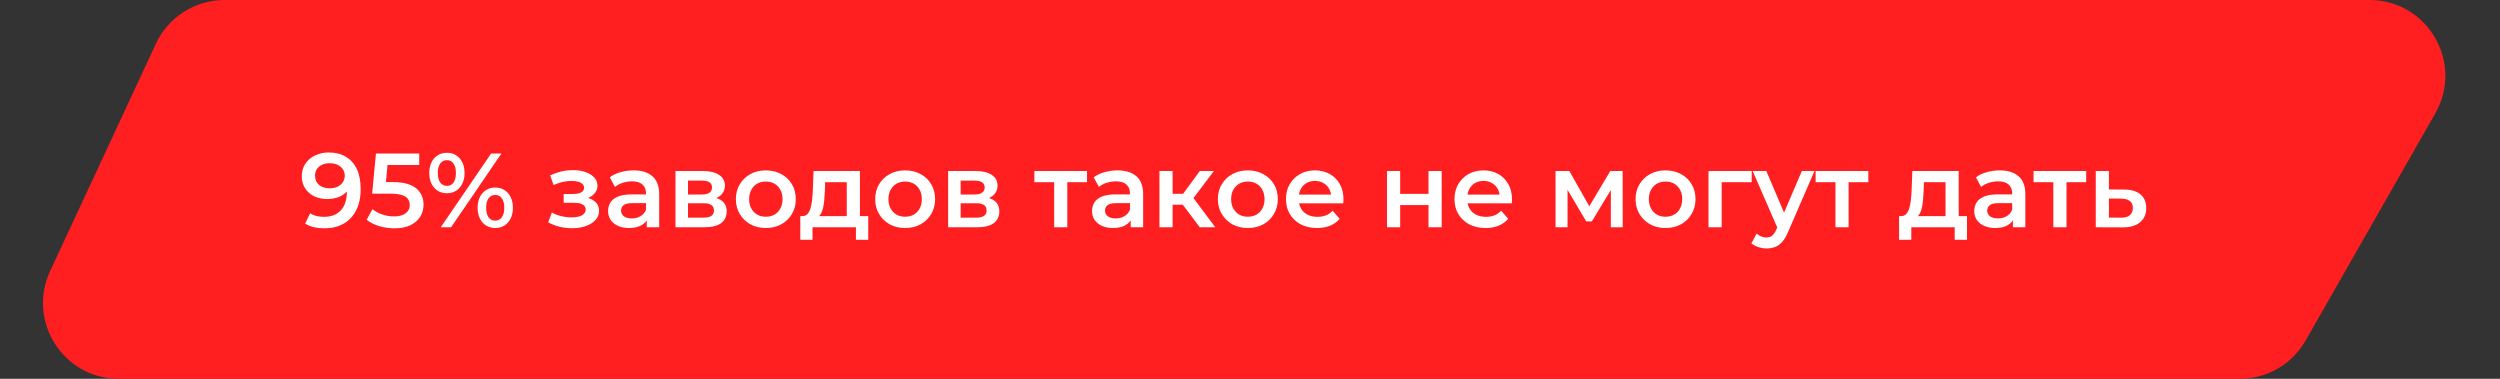 <?xml version="1.0" encoding="UTF-8"?> <svg xmlns="http://www.w3.org/2000/svg" width="660" height="100" viewBox="0 0 660 100" fill="none"><rect x="0" y="0" width="660" height="100" fill="#333333" stroke="none"/><path d="M41.148 11.563C44.43 4.51 51.503 0 59.282 0H625.554C640.907 0 650.535 16.582 642.924 29.915L608.674 89.915C605.115 96.151 598.485 100 591.305 100H31.364C16.742 100 7.063 84.821 13.231 71.563L41.148 11.563Z" fill="#FF1E20"></path><path d="M86.787 40.253C88.567 40.253 90.079 40.633 91.321 41.393C92.582 42.135 93.546 43.22 94.213 44.648C94.881 46.075 95.215 47.837 95.215 49.932C95.215 52.157 94.807 54.039 93.991 55.578C93.194 57.117 92.081 58.285 90.653 59.082C89.226 59.88 87.566 60.278 85.675 60.278C84.692 60.278 83.756 60.176 82.866 59.972C81.976 59.768 81.207 59.453 80.558 59.027L81.892 56.301C82.43 56.653 83.014 56.904 83.645 57.052C84.275 57.182 84.924 57.247 85.592 57.247C87.427 57.247 88.883 56.681 89.958 55.55C91.034 54.419 91.571 52.75 91.571 50.544C91.571 50.191 91.562 49.783 91.543 49.32C91.525 48.838 91.46 48.356 91.349 47.874L92.461 49.097C92.146 49.858 91.692 50.497 91.098 51.017C90.505 51.517 89.81 51.897 89.013 52.157C88.215 52.416 87.335 52.546 86.37 52.546C85.109 52.546 83.969 52.305 82.949 51.823C81.948 51.322 81.151 50.627 80.558 49.737C79.964 48.829 79.668 47.772 79.668 46.567C79.668 45.269 79.983 44.156 80.613 43.229C81.243 42.283 82.097 41.551 83.172 41.032C84.266 40.513 85.471 40.253 86.787 40.253ZM86.982 43.09C86.24 43.09 85.582 43.229 85.007 43.507C84.433 43.767 83.978 44.147 83.645 44.648C83.329 45.13 83.172 45.714 83.172 46.4C83.172 47.419 83.524 48.226 84.229 48.819C84.933 49.413 85.879 49.709 87.066 49.709C87.844 49.709 88.53 49.57 89.124 49.292C89.717 48.995 90.181 48.597 90.514 48.096C90.848 47.577 91.015 47.002 91.015 46.372C91.015 45.76 90.857 45.213 90.542 44.731C90.227 44.23 89.773 43.832 89.179 43.535C88.586 43.238 87.854 43.09 86.982 43.09ZM104.113 60.278C102.741 60.278 101.397 60.083 100.081 59.694C98.783 59.286 97.689 58.73 96.799 58.025L98.328 55.216C99.033 55.791 99.886 56.255 100.887 56.607C101.907 56.959 102.964 57.135 104.058 57.135C105.337 57.135 106.338 56.867 107.062 56.329C107.803 55.791 108.174 55.068 108.174 54.159C108.174 53.547 108.016 53.01 107.701 52.546C107.405 52.083 106.867 51.73 106.088 51.489C105.328 51.248 104.28 51.128 102.945 51.128H98.245L99.246 40.531H110.677V43.563H100.581L102.472 41.838L101.722 49.765L99.83 48.068H103.752C105.68 48.068 107.228 48.328 108.397 48.847C109.583 49.348 110.445 50.052 110.983 50.961C111.539 51.851 111.817 52.871 111.817 54.02C111.817 55.151 111.539 56.19 110.983 57.135C110.427 58.081 109.574 58.841 108.424 59.416C107.293 59.991 105.856 60.278 104.113 60.278ZM116.357 60L129.651 40.531H132.377L119.083 60H116.357ZM117.97 51.017C117.062 51.017 116.255 50.794 115.55 50.349C114.846 49.904 114.299 49.283 113.909 48.486C113.52 47.688 113.325 46.752 113.325 45.677C113.325 44.601 113.52 43.665 113.909 42.867C114.299 42.07 114.846 41.449 115.55 41.004C116.255 40.559 117.062 40.337 117.97 40.337C118.916 40.337 119.732 40.559 120.418 41.004C121.122 41.449 121.669 42.07 122.059 42.867C122.448 43.665 122.643 44.601 122.643 45.677C122.643 46.752 122.448 47.688 122.059 48.486C121.669 49.283 121.122 49.904 120.418 50.349C119.732 50.794 118.916 51.017 117.97 51.017ZM117.998 49.07C118.74 49.07 119.314 48.782 119.722 48.208C120.149 47.614 120.362 46.77 120.362 45.677C120.362 44.583 120.149 43.748 119.722 43.173C119.314 42.58 118.74 42.283 117.998 42.283C117.256 42.283 116.663 42.58 116.218 43.173C115.791 43.767 115.578 44.601 115.578 45.677C115.578 46.752 115.791 47.586 116.218 48.18C116.663 48.773 117.256 49.07 117.998 49.07ZM130.736 60.195C129.827 60.195 129.021 59.972 128.316 59.527C127.612 59.082 127.065 58.461 126.675 57.664C126.286 56.867 126.091 55.93 126.091 54.855C126.091 53.779 126.286 52.843 126.675 52.046C127.065 51.248 127.612 50.627 128.316 50.182C129.021 49.737 129.827 49.515 130.736 49.515C131.682 49.515 132.497 49.737 133.184 50.182C133.888 50.627 134.435 51.248 134.824 52.046C135.214 52.843 135.409 53.779 135.409 54.855C135.409 55.93 135.214 56.867 134.824 57.664C134.435 58.461 133.888 59.082 133.184 59.527C132.497 59.972 131.682 60.195 130.736 60.195ZM130.736 58.248C131.478 58.248 132.062 57.951 132.488 57.358C132.915 56.764 133.128 55.93 133.128 54.855C133.128 53.779 132.915 52.945 132.488 52.352C132.062 51.758 131.478 51.462 130.736 51.462C130.013 51.462 129.429 51.758 128.984 52.352C128.557 52.926 128.344 53.761 128.344 54.855C128.344 55.949 128.557 56.792 128.984 57.386C129.429 57.96 130.013 58.248 130.736 58.248ZM151.059 60.25C149.928 60.25 148.806 60.12 147.694 59.861C146.6 59.583 145.608 59.193 144.718 58.693L145.691 56.106C146.414 56.514 147.23 56.829 148.139 57.052C149.047 57.274 149.956 57.386 150.864 57.386C151.643 57.386 152.311 57.312 152.867 57.163C153.423 56.996 153.85 56.755 154.146 56.44C154.462 56.125 154.619 55.763 154.619 55.355C154.619 54.762 154.36 54.317 153.84 54.02C153.34 53.705 152.617 53.547 151.671 53.547H148.806V51.211H151.393C151.986 51.211 152.487 51.146 152.895 51.017C153.321 50.887 153.646 50.692 153.868 50.432C154.091 50.173 154.202 49.867 154.202 49.515C154.202 49.162 154.063 48.856 153.785 48.597C153.525 48.319 153.145 48.115 152.644 47.985C152.144 47.837 151.541 47.763 150.837 47.763C150.095 47.763 149.325 47.855 148.528 48.041C147.749 48.226 146.952 48.495 146.136 48.847L145.246 46.288C146.192 45.862 147.11 45.538 148 45.315C148.908 45.074 149.808 44.944 150.698 44.926C152.051 44.87 153.256 45.009 154.313 45.343C155.37 45.677 156.204 46.159 156.816 46.789C157.428 47.419 157.734 48.161 157.734 49.014C157.734 49.719 157.512 50.358 157.067 50.933C156.64 51.489 156.047 51.925 155.287 52.24C154.545 52.556 153.692 52.713 152.728 52.713L152.839 51.962C154.489 51.962 155.787 52.296 156.733 52.963C157.679 53.612 158.151 54.502 158.151 55.633C158.151 56.542 157.845 57.349 157.234 58.053C156.622 58.739 155.778 59.277 154.703 59.666C153.646 60.056 152.431 60.25 151.059 60.25ZM170.743 60V56.996L170.548 56.357V51.1C170.548 50.08 170.242 49.292 169.631 48.736C169.019 48.161 168.092 47.874 166.849 47.874C166.015 47.874 165.19 48.004 164.374 48.263C163.577 48.523 162.9 48.884 162.344 49.348L160.981 46.817C161.778 46.205 162.724 45.751 163.818 45.454C164.93 45.139 166.08 44.981 167.266 44.981C169.417 44.981 171.077 45.5 172.245 46.539C173.432 47.559 174.025 49.144 174.025 51.295V60H170.743ZM166.071 60.195C164.958 60.195 163.985 60.009 163.15 59.638C162.316 59.249 161.667 58.721 161.203 58.053C160.758 57.367 160.536 56.598 160.536 55.745C160.536 54.91 160.731 54.159 161.12 53.492C161.528 52.824 162.186 52.296 163.095 51.907C164.003 51.517 165.208 51.322 166.71 51.322H171.021V53.631H166.961C165.774 53.631 164.977 53.826 164.569 54.215C164.161 54.586 163.957 55.049 163.957 55.606C163.957 56.236 164.207 56.737 164.708 57.108C165.208 57.478 165.904 57.664 166.794 57.664C167.647 57.664 168.407 57.469 169.074 57.08C169.76 56.69 170.252 56.115 170.548 55.355L171.132 57.441C170.799 58.313 170.196 58.989 169.325 59.472C168.472 59.954 167.387 60.195 166.071 60.195ZM178.327 60V45.148H185.586C187.385 45.148 188.794 45.482 189.813 46.149C190.852 46.817 191.371 47.763 191.371 48.986C191.371 50.191 190.889 51.137 189.925 51.823C188.961 52.491 187.681 52.824 186.087 52.824L186.504 51.962C188.302 51.962 189.637 52.296 190.509 52.963C191.399 53.612 191.844 54.567 191.844 55.828C191.844 57.145 191.352 58.174 190.37 58.915C189.387 59.638 187.894 60 185.892 60H178.327ZM181.637 57.469H185.614C186.559 57.469 187.273 57.321 187.755 57.024C188.237 56.709 188.478 56.236 188.478 55.606C188.478 54.938 188.256 54.447 187.811 54.132C187.366 53.816 186.671 53.659 185.725 53.659H181.637V57.469ZM181.637 51.35H185.28C186.17 51.35 186.838 51.193 187.283 50.877C187.746 50.544 187.978 50.08 187.978 49.487C187.978 48.875 187.746 48.421 187.283 48.124C186.838 47.827 186.17 47.679 185.28 47.679H181.637V51.35ZM202.166 60.195C200.646 60.195 199.292 59.87 198.106 59.221C196.919 58.554 195.982 57.645 195.296 56.496C194.61 55.346 194.267 54.039 194.267 52.574C194.267 51.091 194.61 49.783 195.296 48.653C195.982 47.503 196.919 46.604 198.106 45.955C199.292 45.306 200.646 44.981 202.166 44.981C203.705 44.981 205.068 45.306 206.255 45.955C207.46 46.604 208.396 47.494 209.064 48.625C209.75 49.756 210.093 51.072 210.093 52.574C210.093 54.039 209.75 55.346 209.064 56.496C208.396 57.645 207.46 58.554 206.255 59.221C205.068 59.87 203.705 60.195 202.166 60.195ZM202.166 57.219C203.019 57.219 203.779 57.033 204.447 56.663C205.114 56.292 205.633 55.754 206.004 55.049C206.394 54.345 206.588 53.52 206.588 52.574C206.588 51.61 206.394 50.785 206.004 50.099C205.633 49.394 205.114 48.856 204.447 48.486C203.779 48.115 203.028 47.929 202.194 47.929C201.341 47.929 200.581 48.115 199.913 48.486C199.264 48.856 198.745 49.394 198.356 50.099C197.966 50.785 197.772 51.61 197.772 52.574C197.772 53.52 197.966 54.345 198.356 55.049C198.745 55.754 199.264 56.292 199.913 56.663C200.581 57.033 201.332 57.219 202.166 57.219ZM223.544 58.387V48.096H217.842L217.759 50.488C217.721 51.341 217.666 52.166 217.592 52.963C217.517 53.742 217.397 54.465 217.23 55.133C217.063 55.782 216.822 56.319 216.507 56.746C216.192 57.172 215.775 57.45 215.255 57.58L211.807 57.052C212.363 57.052 212.808 56.876 213.142 56.523C213.494 56.153 213.763 55.652 213.948 55.022C214.152 54.373 214.3 53.64 214.393 52.824C214.486 51.99 214.551 51.128 214.588 50.238L214.783 45.148H227.02V58.387H223.544ZM211.278 63.31V57.052H229.217V63.31H225.963V60H214.504V63.31H211.278ZM238.942 60.195C237.421 60.195 236.068 59.87 234.881 59.221C233.694 58.554 232.758 57.645 232.072 56.496C231.386 55.346 231.043 54.039 231.043 52.574C231.043 51.091 231.386 49.783 232.072 48.653C232.758 47.503 233.694 46.604 234.881 45.955C236.068 45.306 237.421 44.981 238.942 44.981C240.481 44.981 241.843 45.306 243.03 45.955C244.235 46.604 245.172 47.494 245.839 48.625C246.525 49.756 246.868 51.072 246.868 52.574C246.868 54.039 246.525 55.346 245.839 56.496C245.172 57.645 244.235 58.554 243.03 59.221C241.843 59.87 240.481 60.195 238.942 60.195ZM238.942 57.219C239.795 57.219 240.555 57.033 241.222 56.663C241.89 56.292 242.409 55.754 242.78 55.049C243.169 54.345 243.364 53.52 243.364 52.574C243.364 51.61 243.169 50.785 242.78 50.099C242.409 49.394 241.89 48.856 241.222 48.486C240.555 48.115 239.804 47.929 238.969 47.929C238.117 47.929 237.356 48.115 236.689 48.486C236.04 48.856 235.521 49.394 235.131 50.099C234.742 50.785 234.547 51.61 234.547 52.574C234.547 53.52 234.742 54.345 235.131 55.049C235.521 55.754 236.04 56.292 236.689 56.663C237.356 57.033 238.107 57.219 238.942 57.219ZM250.303 60V45.148H257.562C259.36 45.148 260.769 45.482 261.789 46.149C262.828 46.817 263.347 47.763 263.347 48.986C263.347 50.191 262.865 51.137 261.9 51.823C260.936 52.491 259.657 52.824 258.062 52.824L258.479 51.962C260.278 51.962 261.613 52.296 262.484 52.963C263.374 53.612 263.819 54.567 263.819 55.828C263.819 57.145 263.328 58.174 262.345 58.915C261.363 59.638 259.87 60 257.868 60H250.303ZM253.612 57.469H257.589C258.535 57.469 259.249 57.321 259.731 57.024C260.213 56.709 260.454 56.236 260.454 55.606C260.454 54.938 260.232 54.447 259.787 54.132C259.342 53.816 258.646 53.659 257.701 53.659H253.612V57.469ZM253.612 51.35H257.256C258.146 51.35 258.813 51.193 259.258 50.877C259.722 50.544 259.954 50.08 259.954 49.487C259.954 48.875 259.722 48.421 259.258 48.124C258.813 47.827 258.146 47.679 257.256 47.679H253.612V51.35ZM278.296 60V47.262L279.103 48.096H273.067V45.148H286.974V48.096H280.966L281.773 47.262V60H278.296ZM298.507 60V56.996L298.312 56.357V51.1C298.312 50.08 298.006 49.292 297.394 48.736C296.782 48.161 295.855 47.874 294.613 47.874C293.779 47.874 292.953 48.004 292.138 48.263C291.34 48.523 290.664 48.884 290.107 49.348L288.744 46.817C289.542 46.205 290.487 45.751 291.581 45.454C292.694 45.139 293.843 44.981 295.03 44.981C297.181 44.981 298.84 45.5 300.009 46.539C301.195 47.559 301.789 49.144 301.789 51.295V60H298.507ZM293.834 60.195C292.722 60.195 291.748 60.009 290.914 59.638C290.079 59.249 289.431 58.721 288.967 58.053C288.522 57.367 288.299 56.598 288.299 55.745C288.299 54.91 288.494 54.159 288.884 53.492C289.291 52.824 289.95 52.296 290.858 51.907C291.767 51.517 292.972 51.322 294.474 51.322H298.785V53.631H294.724C293.538 53.631 292.74 53.826 292.332 54.215C291.924 54.586 291.72 55.049 291.72 55.606C291.72 56.236 291.971 56.737 292.471 57.108C292.972 57.478 293.667 57.664 294.557 57.664C295.41 57.664 296.17 57.469 296.838 57.08C297.524 56.69 298.015 56.115 298.312 55.355L298.896 57.441C298.562 58.313 297.96 58.989 297.088 59.472C296.235 59.954 295.151 60.195 293.834 60.195ZM316.743 60L311.375 52.88L314.212 51.128L320.831 60H316.743ZM306.091 60V45.148H309.567V60H306.091ZM308.538 54.048V51.156H313.572V54.048H308.538ZM314.546 52.991L311.292 52.602L316.743 45.148H320.47L314.546 52.991ZM329.414 60.195C327.893 60.195 326.54 59.87 325.353 59.221C324.166 58.554 323.23 57.645 322.544 56.496C321.858 55.346 321.515 54.039 321.515 52.574C321.515 51.091 321.858 49.783 322.544 48.653C323.23 47.503 324.166 46.604 325.353 45.955C326.54 45.306 327.893 44.981 329.414 44.981C330.953 44.981 332.316 45.306 333.502 45.955C334.707 46.604 335.644 47.494 336.311 48.625C336.997 49.756 337.34 51.072 337.34 52.574C337.34 54.039 336.997 55.346 336.311 56.496C335.644 57.645 334.707 58.554 333.502 59.221C332.316 59.87 330.953 60.195 329.414 60.195ZM329.414 57.219C330.267 57.219 331.027 57.033 331.694 56.663C332.362 56.292 332.881 55.754 333.252 55.049C333.641 54.345 333.836 53.52 333.836 52.574C333.836 51.61 333.641 50.785 333.252 50.099C332.881 49.394 332.362 48.856 331.694 48.486C331.027 48.115 330.276 47.929 329.442 47.929C328.589 47.929 327.828 48.115 327.161 48.486C326.512 48.856 325.993 49.394 325.603 50.099C325.214 50.785 325.019 51.61 325.019 52.574C325.019 53.52 325.214 54.345 325.603 55.049C325.993 55.754 326.512 56.292 327.161 56.663C327.828 57.033 328.579 57.219 329.414 57.219ZM347.7 60.195C346.05 60.195 344.604 59.87 343.361 59.221C342.138 58.554 341.183 57.645 340.497 56.496C339.829 55.346 339.495 54.039 339.495 52.574C339.495 51.091 339.82 49.783 340.469 48.653C341.136 47.503 342.045 46.604 343.194 45.955C344.363 45.306 345.688 44.981 347.172 44.981C348.618 44.981 349.906 45.297 351.038 45.927C352.169 46.557 353.059 47.447 353.708 48.597C354.356 49.746 354.681 51.1 354.681 52.657C354.681 52.806 354.672 52.973 354.653 53.158C354.653 53.343 354.644 53.52 354.625 53.687H342.249V51.378H352.79L351.427 52.101C351.445 51.248 351.269 50.497 350.898 49.848C350.528 49.2 350.018 48.69 349.369 48.319C348.738 47.948 348.006 47.763 347.172 47.763C346.319 47.763 345.568 47.948 344.919 48.319C344.288 48.69 343.788 49.209 343.417 49.876C343.065 50.525 342.888 51.295 342.888 52.185V52.741C342.888 53.631 343.092 54.419 343.5 55.105C343.908 55.791 344.483 56.319 345.225 56.69C345.966 57.061 346.819 57.247 347.783 57.247C348.618 57.247 349.369 57.117 350.036 56.857C350.704 56.598 351.297 56.19 351.816 55.633L353.68 57.775C353.012 58.554 352.169 59.156 351.149 59.583C350.148 59.991 348.998 60.195 347.7 60.195ZM366.17 60V45.148H369.646V51.183H377.128V45.148H380.605V60H377.128V54.132H369.646V60H366.17ZM392.189 60.195C390.539 60.195 389.093 59.87 387.85 59.221C386.627 58.554 385.672 57.645 384.986 56.496C384.318 55.346 383.984 54.039 383.984 52.574C383.984 51.091 384.309 49.783 384.958 48.653C385.625 47.503 386.534 46.604 387.684 45.955C388.852 45.306 390.177 44.981 391.661 44.981C393.107 44.981 394.396 45.297 395.527 45.927C396.658 46.557 397.548 47.447 398.197 48.597C398.846 49.746 399.17 51.1 399.17 52.657C399.17 52.806 399.161 52.973 399.142 53.158C399.142 53.343 399.133 53.52 399.114 53.687H386.738V51.378H397.279L395.916 52.101C395.935 51.248 395.758 50.497 395.388 49.848C395.017 49.2 394.507 48.69 393.858 48.319C393.228 47.948 392.495 47.763 391.661 47.763C390.808 47.763 390.057 47.948 389.408 48.319C388.778 48.69 388.277 49.209 387.906 49.876C387.554 50.525 387.378 51.295 387.378 52.185V52.741C387.378 53.631 387.582 54.419 387.989 55.105C388.397 55.791 388.972 56.319 389.714 56.69C390.456 57.061 391.308 57.247 392.273 57.247C393.107 57.247 393.858 57.117 394.525 56.857C395.193 56.598 395.786 56.19 396.305 55.633L398.169 57.775C397.501 58.554 396.658 59.156 395.638 59.583C394.637 59.991 393.487 60.195 392.189 60.195ZM410.659 60V45.148H414.303L420.282 55.689H418.836L425.122 45.148H428.376L428.403 60H425.261V48.875L425.817 49.237L420.254 58.443H418.753L413.162 48.986L413.83 48.819V60H410.659ZM439.686 60.195C438.166 60.195 436.812 59.87 435.625 59.221C434.439 58.554 433.502 57.645 432.816 56.496C432.13 55.346 431.787 54.039 431.787 52.574C431.787 51.091 432.13 49.783 432.816 48.653C433.502 47.503 434.439 46.604 435.625 45.955C436.812 45.306 438.166 44.981 439.686 44.981C441.225 44.981 442.588 45.306 443.774 45.955C444.98 46.604 445.916 47.494 446.583 48.625C447.27 49.756 447.613 51.072 447.613 52.574C447.613 54.039 447.27 55.346 446.583 56.496C445.916 57.645 444.98 58.554 443.774 59.221C442.588 59.87 441.225 60.195 439.686 60.195ZM439.686 57.219C440.539 57.219 441.299 57.033 441.967 56.663C442.634 56.292 443.153 55.754 443.524 55.049C443.913 54.345 444.108 53.52 444.108 52.574C444.108 51.61 443.913 50.785 443.524 50.099C443.153 49.394 442.634 48.856 441.967 48.486C441.299 48.115 440.548 47.929 439.714 47.929C438.861 47.929 438.101 48.115 437.433 48.486C436.784 48.856 436.265 49.394 435.876 50.099C435.486 50.785 435.292 51.61 435.292 52.574C435.292 53.52 435.486 54.345 435.876 55.049C436.265 55.754 436.784 56.292 437.433 56.663C438.101 57.033 438.852 57.219 439.686 57.219ZM451.047 60V45.148H462.45V48.096H453.717L454.524 47.318V60H451.047ZM466.343 65.59C465.619 65.59 464.896 65.47 464.173 65.229C463.45 64.988 462.847 64.654 462.365 64.228L463.756 61.669C464.108 61.984 464.507 62.234 464.952 62.42C465.397 62.605 465.851 62.698 466.315 62.698C466.945 62.698 467.455 62.54 467.844 62.225C468.234 61.91 468.595 61.381 468.929 60.64L469.791 58.693L470.069 58.276L475.688 45.148H479.025L472.072 61.196C471.608 62.308 471.089 63.189 470.514 63.838C469.958 64.487 469.328 64.941 468.623 65.201C467.937 65.46 467.177 65.59 466.343 65.59ZM469.402 60.528L462.699 45.148H466.315L471.766 57.97L469.402 60.528ZM484.554 60V47.262L485.361 48.096H479.325V45.148H493.232V48.096H487.224L488.031 47.262V60H484.554ZM513.619 58.387V48.096H507.918L507.834 50.488C507.797 51.341 507.741 52.166 507.667 52.963C507.593 53.742 507.473 54.465 507.306 55.133C507.139 55.782 506.898 56.319 506.583 56.746C506.267 57.172 505.85 57.45 505.331 57.58L501.882 57.052C502.439 57.052 502.884 56.876 503.217 56.523C503.57 56.153 503.838 55.652 504.024 55.022C504.228 54.373 504.376 53.64 504.469 52.824C504.562 51.99 504.626 51.128 504.664 50.238L504.858 45.148H517.096V58.387H513.619ZM501.354 63.31V57.052H519.293V63.31H516.039V60H504.58V63.31H501.354ZM531.409 60V56.996L531.215 56.357V51.1C531.215 50.08 530.909 49.292 530.297 48.736C529.685 48.161 528.758 47.874 527.515 47.874C526.681 47.874 525.856 48.004 525.04 48.263C524.243 48.523 523.566 48.884 523.01 49.348L521.647 46.817C522.444 46.205 523.39 45.751 524.484 45.454C525.596 45.139 526.746 44.981 527.933 44.981C530.083 44.981 531.743 45.5 532.911 46.539C534.098 47.559 534.691 49.144 534.691 51.295V60H531.409ZM526.737 60.195C525.624 60.195 524.651 60.009 523.816 59.638C522.982 59.249 522.333 58.721 521.87 58.053C521.425 57.367 521.202 56.598 521.202 55.745C521.202 54.91 521.397 54.159 521.786 53.492C522.194 52.824 522.852 52.296 523.761 51.907C524.669 51.517 525.875 51.322 527.376 51.322H531.687V53.631H527.627C526.44 53.631 525.643 53.826 525.235 54.215C524.827 54.586 524.623 55.049 524.623 55.606C524.623 56.236 524.873 56.737 525.374 57.108C525.875 57.478 526.57 57.664 527.46 57.664C528.313 57.664 529.073 57.469 529.74 57.08C530.426 56.69 530.918 56.115 531.215 55.355L531.799 57.441C531.465 58.313 530.862 58.989 529.991 59.472C529.138 59.954 528.053 60.195 526.737 60.195ZM542.08 60V47.262L542.887 48.096H536.852V45.148H550.758V48.096H544.75L545.557 47.262V60H542.08ZM560.733 50.043C562.643 50.043 564.099 50.47 565.1 51.322C566.101 52.175 566.602 53.381 566.602 54.938C566.602 56.551 566.046 57.812 564.933 58.721C563.821 59.611 562.254 60.046 560.233 60.028L553.28 60V45.148H556.756V50.015L560.733 50.043ZM559.927 57.469C560.947 57.488 561.725 57.274 562.263 56.829C562.801 56.384 563.07 55.735 563.07 54.883C563.07 54.03 562.801 53.418 562.263 53.047C561.744 52.657 560.965 52.453 559.927 52.435L556.756 52.407V57.441L559.927 57.469Z" fill="white"></path></svg> 